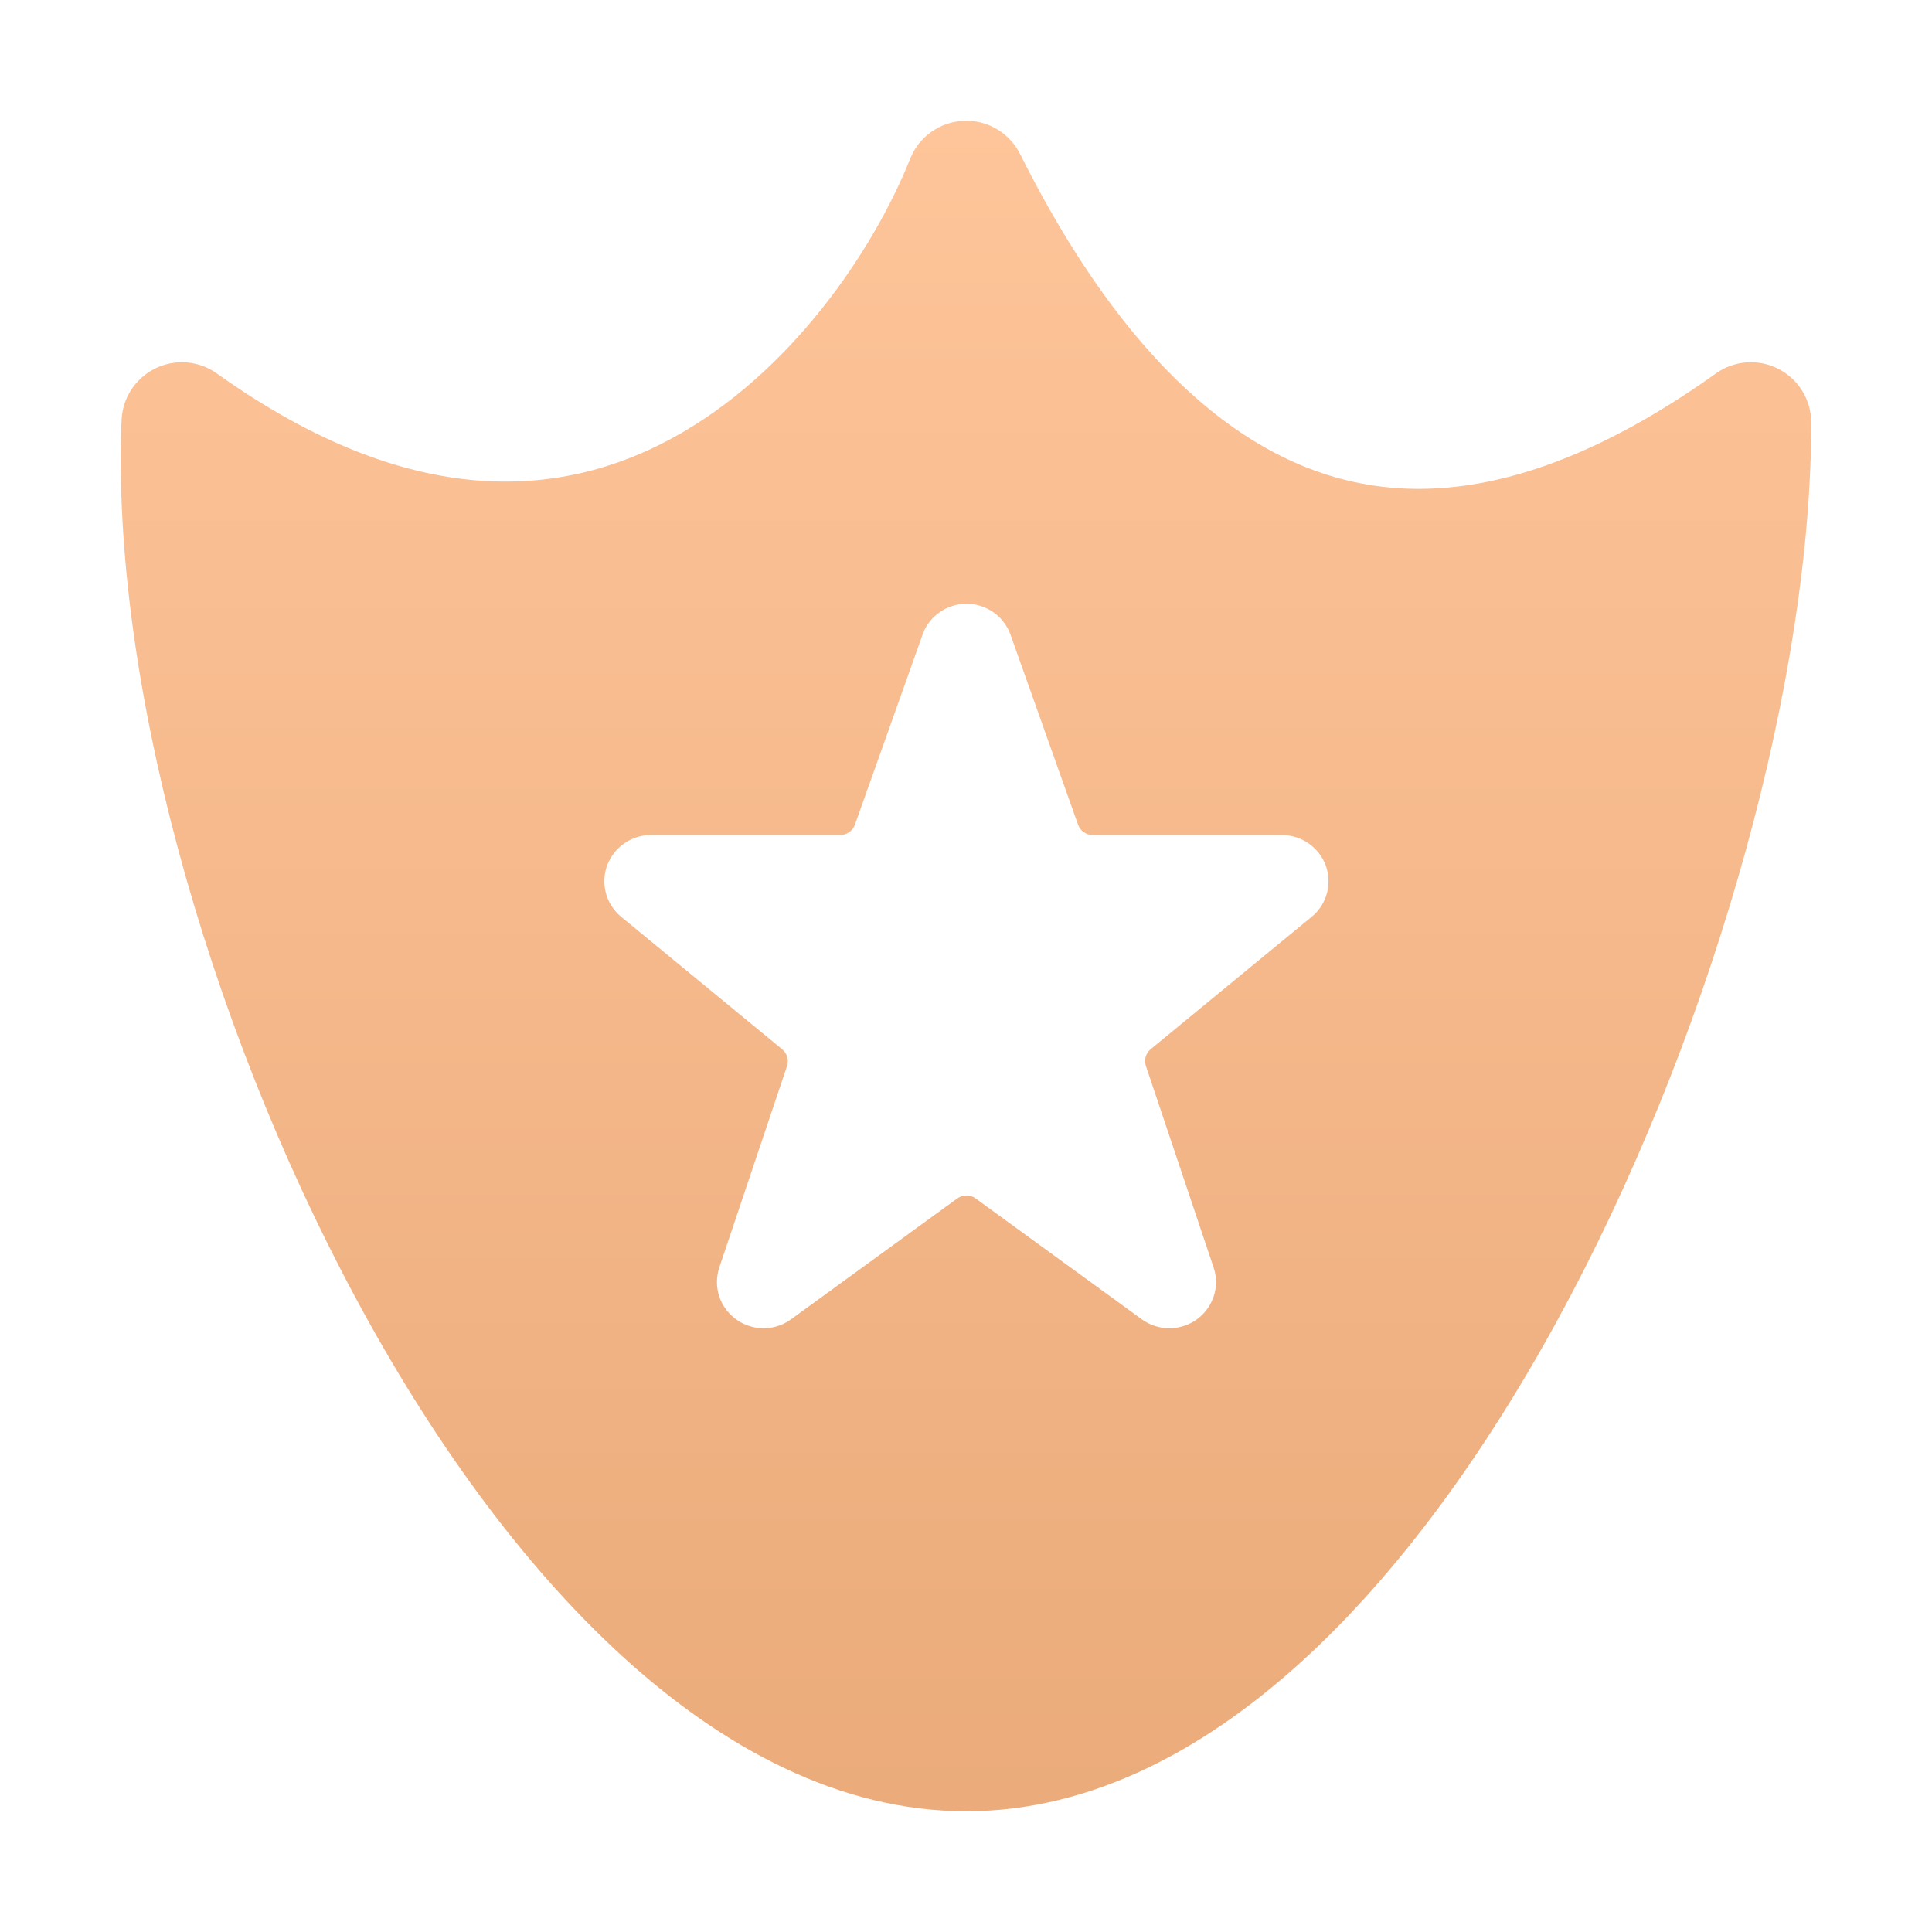 <svg width="28" height="28" viewBox="0 0 28 28" fill="none" xmlns="http://www.w3.org/2000/svg">
<path fill-rule="evenodd" clip-rule="evenodd" d="M14.785 2.234C14.631 1.925 14.311 1.736 13.967 1.751C13.623 1.765 13.319 1.98 13.191 2.3C12.657 3.635 11.458 5.411 9.758 6.342C8.925 6.798 7.975 7.051 6.903 6.962C5.828 6.873 4.573 6.434 3.144 5.413C2.883 5.226 2.54 5.198 2.252 5.339C1.963 5.48 1.775 5.768 1.762 6.089C1.608 9.787 2.979 14.756 5.143 18.789C6.229 20.814 7.542 22.653 9.012 23.997C10.477 25.337 12.172 26.25 14.003 26.25C15.836 26.25 17.515 25.335 18.959 23.993C20.407 22.647 21.692 20.806 22.759 18.784C24.888 14.749 26.25 9.797 26.25 6.125C26.25 5.797 26.067 5.497 25.776 5.347C25.484 5.197 25.134 5.222 24.867 5.413C23.422 6.445 22.191 6.919 21.154 7.048C20.128 7.175 19.241 6.969 18.459 6.555C16.849 5.703 15.639 3.943 14.785 2.234ZM18.964 12.222C19.077 12.301 19.164 12.411 19.212 12.539C19.26 12.668 19.267 12.808 19.232 12.941C19.197 13.074 19.122 13.193 19.017 13.281L16.677 15.205C16.642 15.234 16.617 15.273 16.604 15.316C16.592 15.359 16.593 15.405 16.607 15.448L17.588 18.368C17.634 18.503 17.635 18.648 17.591 18.784C17.547 18.92 17.461 19.038 17.345 19.122C17.229 19.205 17.089 19.25 16.946 19.25C16.802 19.25 16.663 19.204 16.547 19.12L14.14 17.369C14.101 17.341 14.055 17.325 14.007 17.325C13.959 17.325 13.912 17.341 13.873 17.369L11.465 19.12C11.35 19.204 11.21 19.25 11.067 19.25C10.923 19.25 10.784 19.205 10.668 19.121C10.552 19.037 10.466 18.919 10.422 18.784C10.379 18.648 10.38 18.503 10.425 18.368L11.406 15.45C11.42 15.407 11.421 15.361 11.409 15.318C11.396 15.274 11.371 15.236 11.336 15.207L9.001 13.286C8.895 13.198 8.818 13.079 8.782 12.946C8.746 12.813 8.752 12.672 8.799 12.543C8.847 12.414 8.933 12.302 9.047 12.223C9.161 12.144 9.296 12.101 9.435 12.102H12.178C12.224 12.101 12.27 12.087 12.308 12.06C12.346 12.034 12.374 11.996 12.39 11.952L13.372 9.193L13.374 9.185C13.422 9.058 13.509 8.947 13.622 8.87C13.735 8.792 13.869 8.75 14.007 8.75C14.145 8.75 14.279 8.792 14.392 8.87C14.505 8.947 14.591 9.058 14.64 9.185L15.624 11.952C15.639 11.996 15.668 12.034 15.706 12.06C15.744 12.087 15.79 12.102 15.836 12.102H18.578C18.716 12.102 18.851 12.144 18.964 12.222Z" fill="url(#paint0_linear_2226_20764)"/>
<defs>
<linearGradient id="paint0_linear_2226_20764" x1="14" y1="1.75" x2="14" y2="26.25" gradientUnits="userSpaceOnUse">
<stop stop-color="#FEC59A"/>
<stop offset="1" stop-color="#EBAB7A"/>
</linearGradient>
</defs>
</svg>
